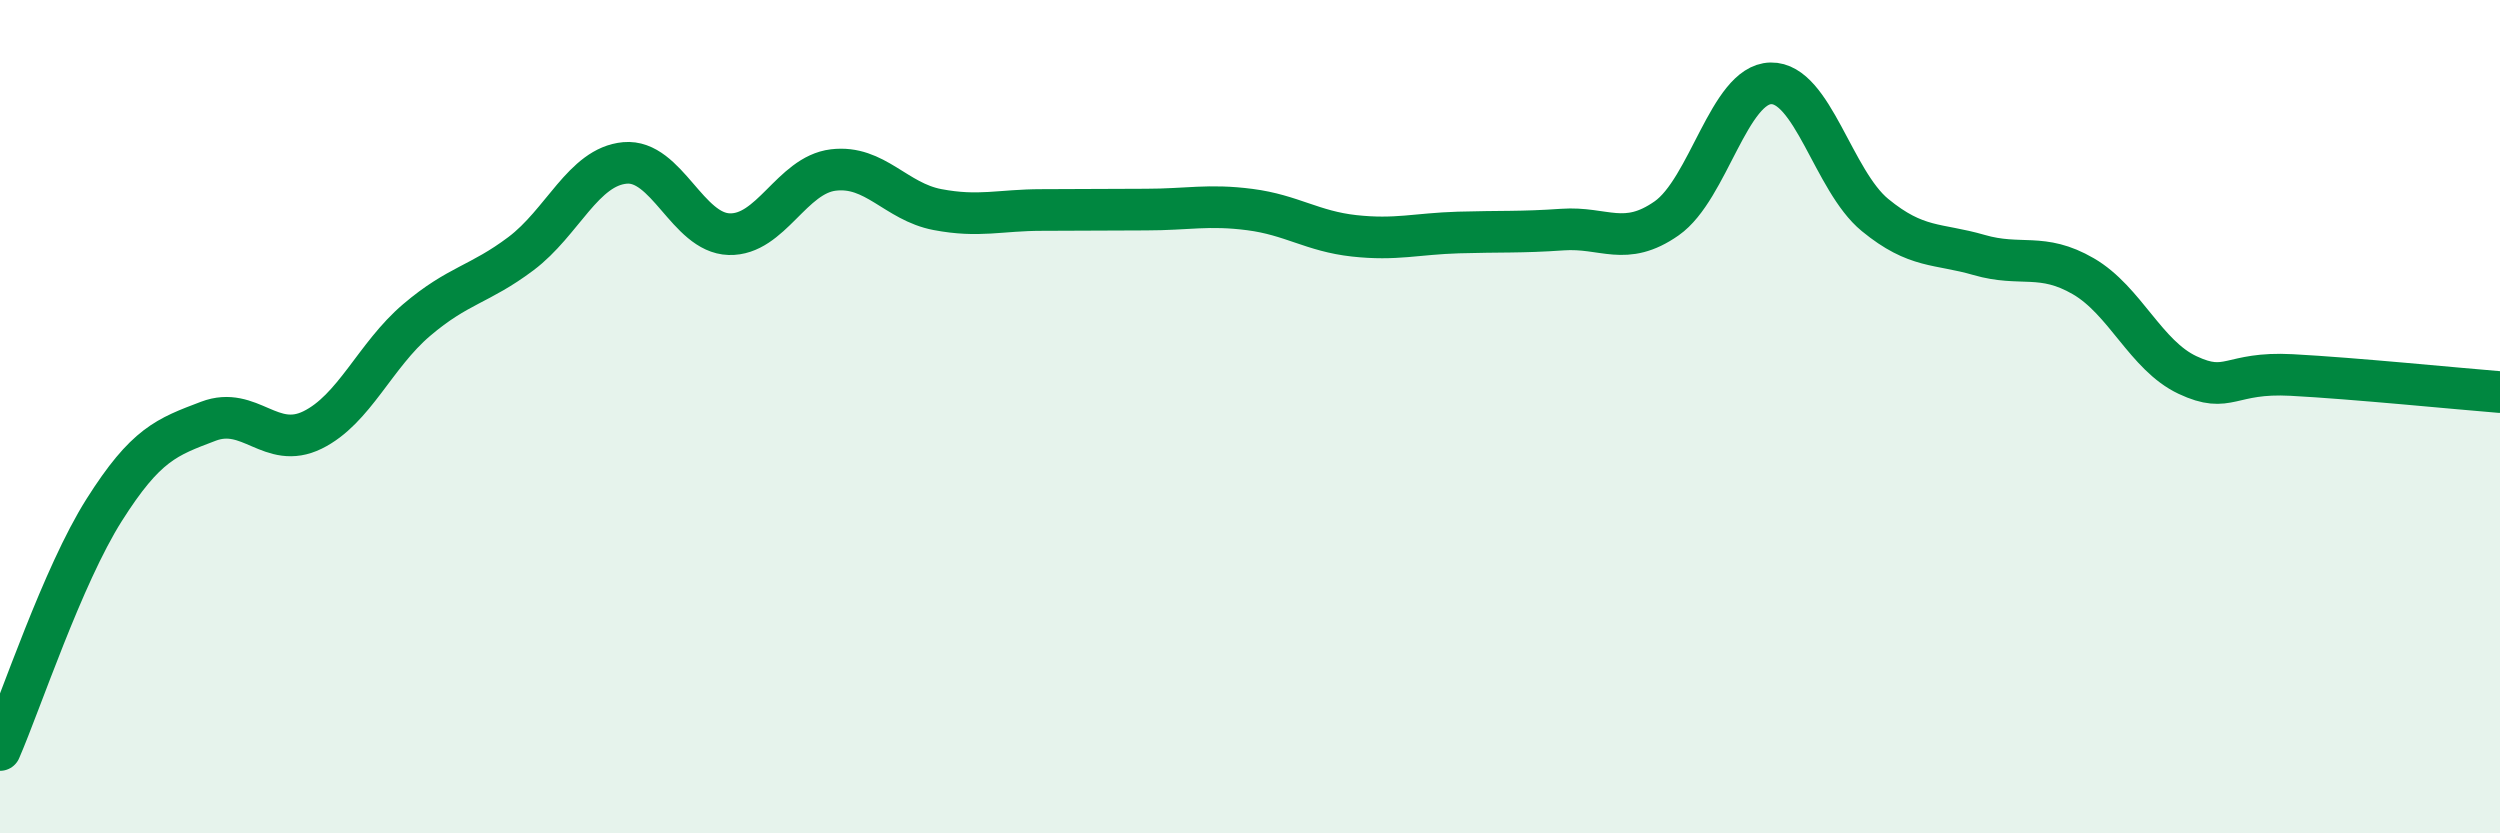 
    <svg width="60" height="20" viewBox="0 0 60 20" xmlns="http://www.w3.org/2000/svg">
      <path
        d="M 0,18 C 0.5,16.85 1.5,13.82 2.5,12.24 C 3.5,10.66 4,10.49 5,10.11 C 6,9.73 6.5,10.81 7.5,10.32 C 8.5,9.83 9,8.53 10,7.68 C 11,6.83 11.5,6.84 12.5,6.09 C 13.5,5.34 14,4 15,3.91 C 16,3.82 16.5,5.59 17.5,5.62 C 18.5,5.65 19,4.2 20,4.08 C 21,3.96 21.5,4.84 22.5,5.03 C 23.5,5.22 24,5.04 25,5.04 C 26,5.04 26.5,5.03 27.5,5.03 C 28.5,5.03 29,4.9 30,5.03 C 31,5.16 31.5,5.55 32.5,5.66 C 33.5,5.77 34,5.61 35,5.58 C 36,5.55 36.5,5.58 37.5,5.51 C 38.5,5.44 39,5.94 40,5.24 C 41,4.54 41.5,2.02 42.5,2 C 43.5,1.98 44,4.34 45,5.16 C 46,5.98 46.5,5.83 47.5,6.12 C 48.5,6.41 49,6.05 50,6.63 C 51,7.21 51.5,8.53 52.5,9 C 53.5,9.47 53.5,8.92 55,9 C 56.5,9.08 59,9.33 60,9.41L60 20L0 20Z"
        fill="#008740"
        opacity="0.1"
        stroke-linecap="round"
        stroke-linejoin="round"
      />
      <path
        d="M 0,18 C 0.5,16.85 1.5,13.82 2.5,12.24 C 3.5,10.66 4,10.49 5,10.11 C 6,9.73 6.5,10.81 7.5,10.32 C 8.5,9.83 9,8.53 10,7.68 C 11,6.83 11.5,6.84 12.5,6.09 C 13.5,5.34 14,4 15,3.91 C 16,3.82 16.5,5.59 17.5,5.62 C 18.5,5.65 19,4.2 20,4.08 C 21,3.96 21.5,4.84 22.5,5.03 C 23.5,5.22 24,5.04 25,5.04 C 26,5.04 26.5,5.03 27.5,5.03 C 28.5,5.03 29,4.9 30,5.03 C 31,5.16 31.5,5.55 32.5,5.66 C 33.5,5.77 34,5.61 35,5.58 C 36,5.55 36.5,5.58 37.5,5.51 C 38.5,5.44 39,5.94 40,5.24 C 41,4.54 41.5,2.02 42.5,2 C 43.5,1.98 44,4.34 45,5.16 C 46,5.98 46.5,5.83 47.5,6.12 C 48.5,6.41 49,6.05 50,6.63 C 51,7.21 51.5,8.53 52.5,9 C 53.5,9.47 53.5,8.92 55,9 C 56.5,9.08 59,9.33 60,9.41"
        stroke="#008740"
        stroke-width="1"
        fill="none"
        stroke-linecap="round"
        stroke-linejoin="round"
      />
    </svg>
  
